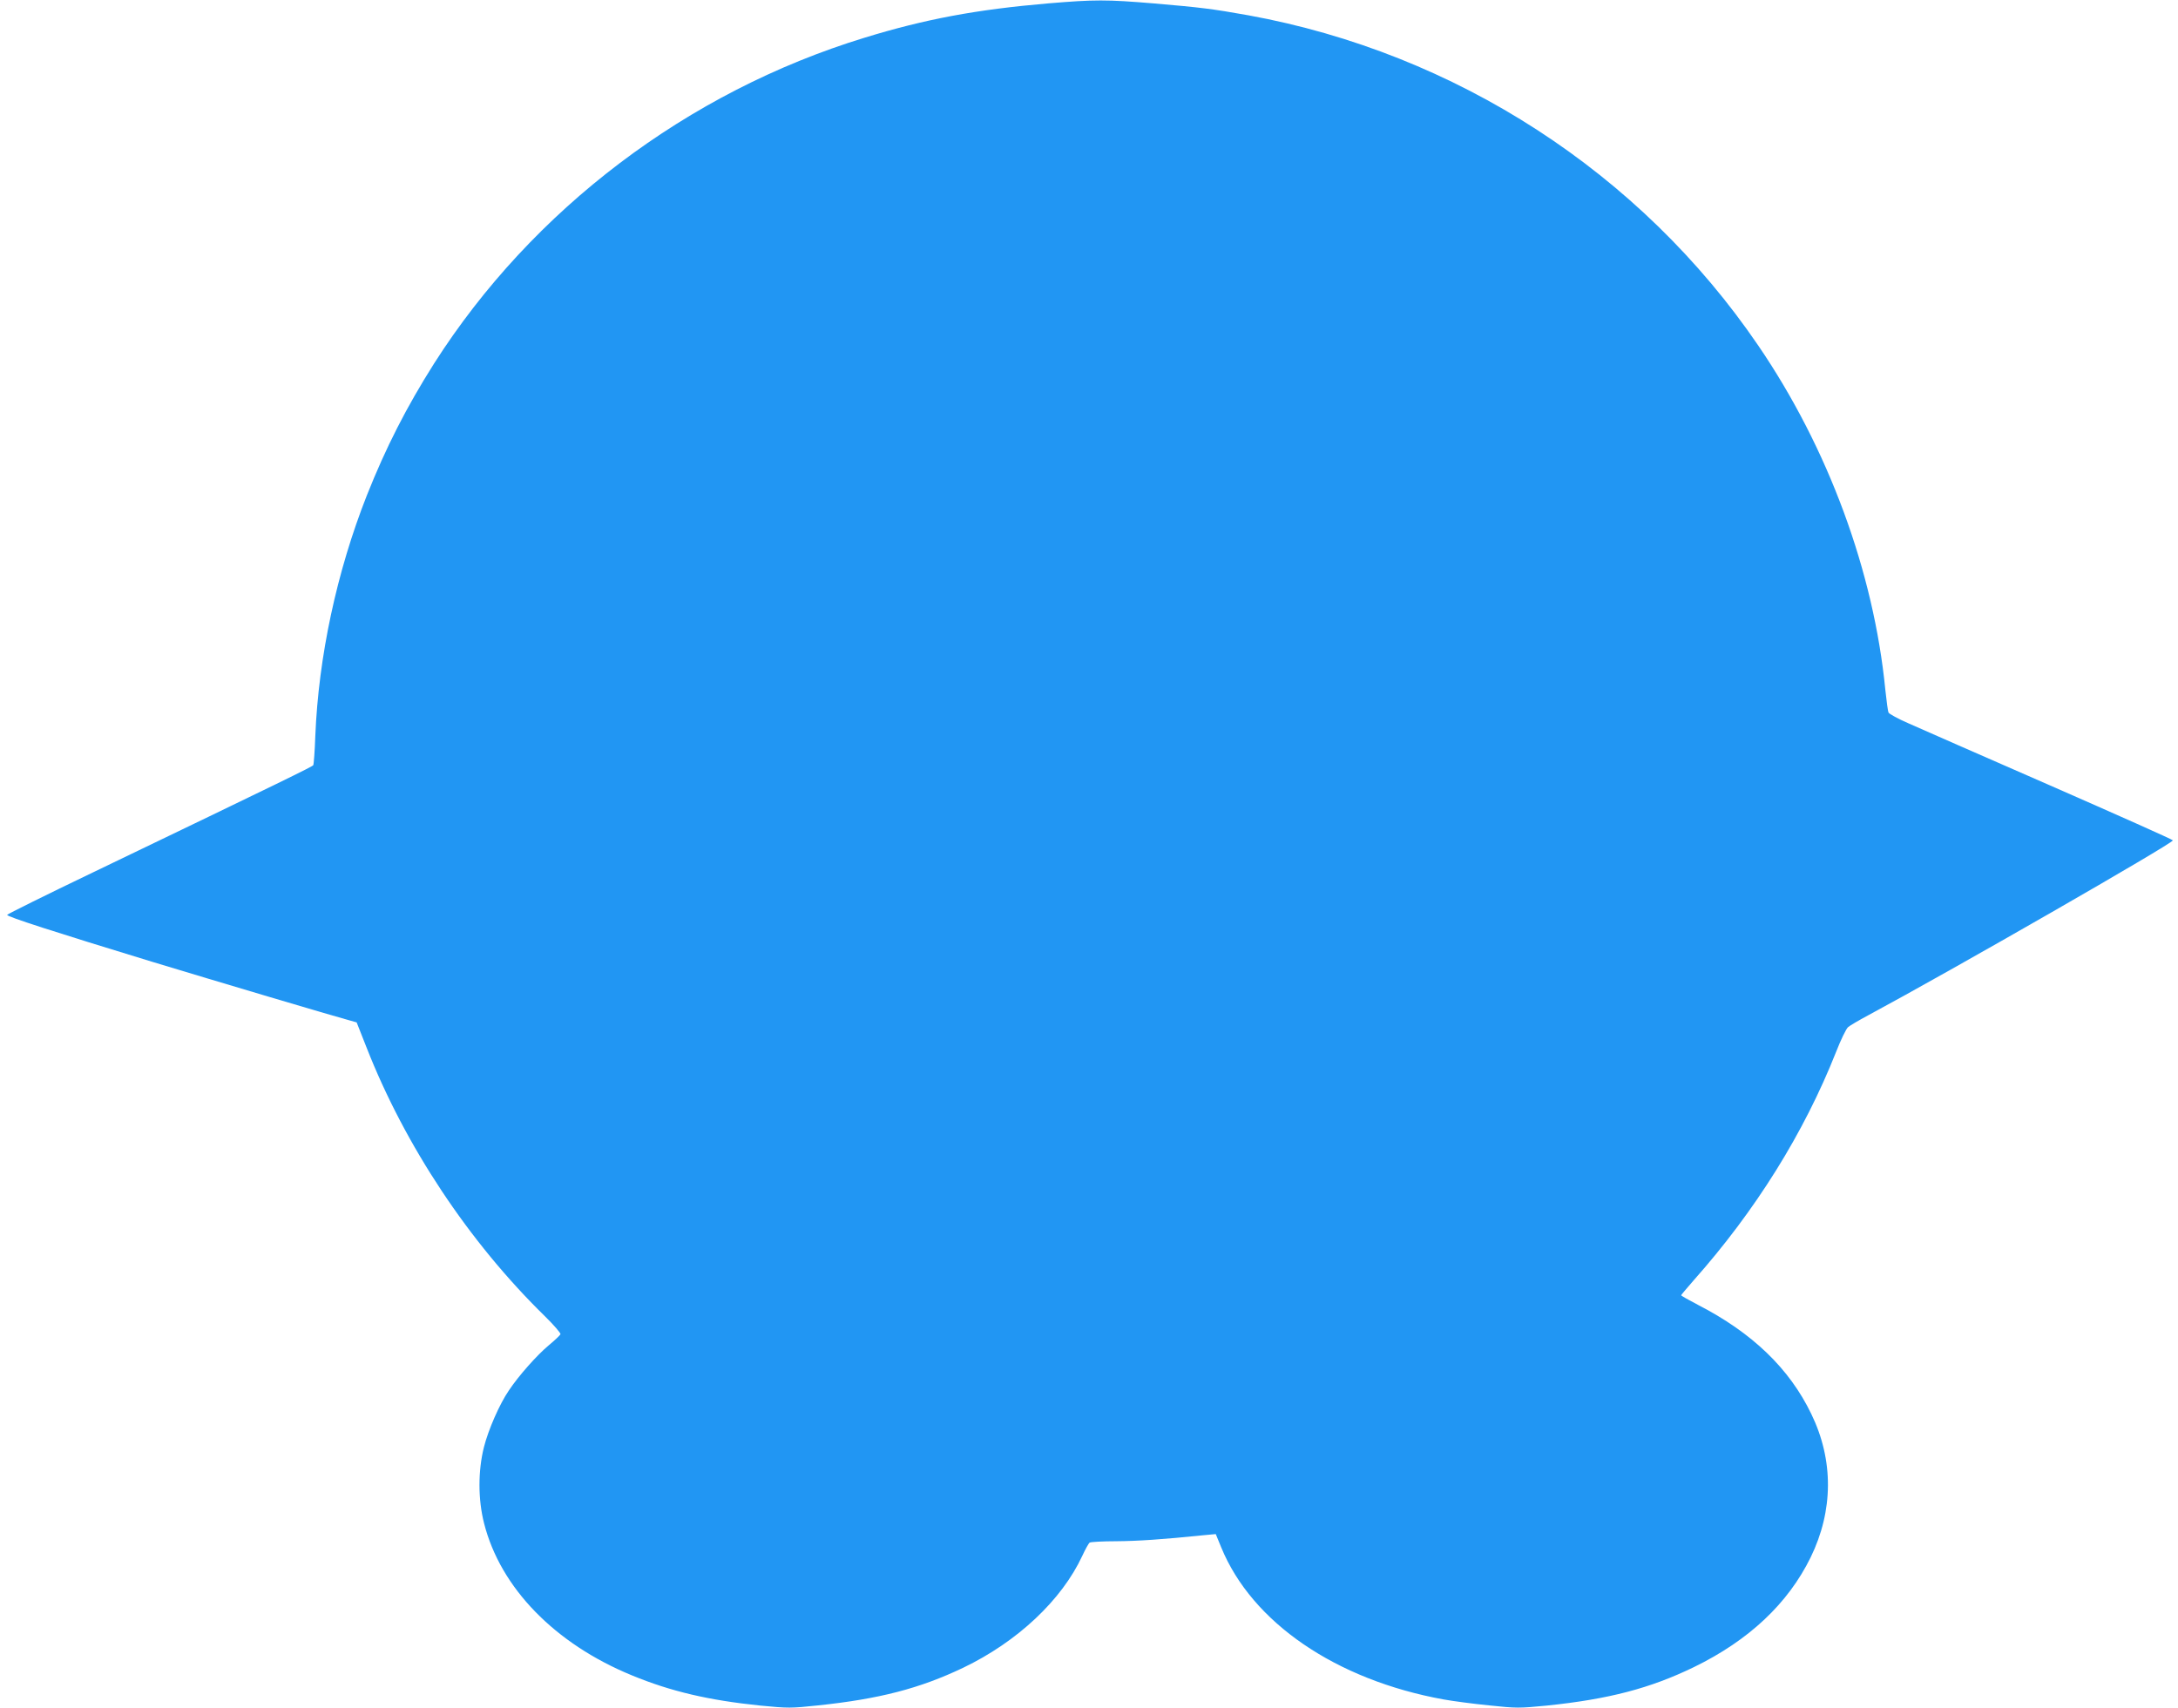 <?xml version="1.0" standalone="no"?>
<!DOCTYPE svg PUBLIC "-//W3C//DTD SVG 20010904//EN"
 "http://www.w3.org/TR/2001/REC-SVG-20010904/DTD/svg10.dtd">
<svg version="1.0" xmlns="http://www.w3.org/2000/svg"
 width="1280pt" height="1004pt" viewBox="0 0 1280 1004"
 preserveAspectRatio="xMidYMid meet">
<g transform="translate(0,1004) scale(0.1,-0.1)"
fill="#2196f3" stroke="none">
<path d="M6159 10020 c-420 -36 -721 -92 -1079 -202 -1039 -318 -1951 -1008
-2529 -1915 -162 -256 -283 -493 -395 -775 -177 -449 -284 -948 -303 -1415 -3
-89 -9 -166 -12 -171 -6 -9 -165 -87 -1296 -631 -275 -132 -501 -244 -503
-249 -3 -10 280 -101 853 -276 369 -112 1061 -318 1162 -345 l39 -11 58 -147
c226 -577 601 -1143 1049 -1581 53 -52 93 -99 91 -105 -3 -7 -35 -37 -71 -67
-67 -56 -174 -176 -232 -263 -55 -80 -121 -231 -147 -334 -35 -139 -35 -308 1
-448 96 -379 416 -708 870 -894 228 -94 451 -146 753 -177 165 -16 180 -16
340 1 360 38 596 99 852 221 319 153 580 398 701 659 18 39 37 73 43 77 6 4
76 8 156 8 126 1 266 10 520 36 l65 6 32 -78 c181 -442 674 -779 1307 -894 56
-10 176 -26 268 -35 160 -17 175 -17 340 -1 364 38 605 101 863 226 324 158
553 374 686 645 134 275 136 571 4 843 -129 268 -348 478 -667 642 -54 28 -98
53 -98 56 0 2 33 41 73 87 364 410 649 867 837 1342 28 72 60 138 71 147 10 9
63 40 117 69 493 265 1792 1011 1792 1029 0 4 -325 149 -722 323 -398 174
-772 338 -832 365 -60 26 -113 55 -117 63 -4 7 -12 68 -19 134 -68 694 -336
1422 -747 2024 -692 1016 -1778 1719 -2996 1941 -213 38 -277 46 -557 70 -277
23 -347 23 -621 0z"/>
</g>
</svg>
